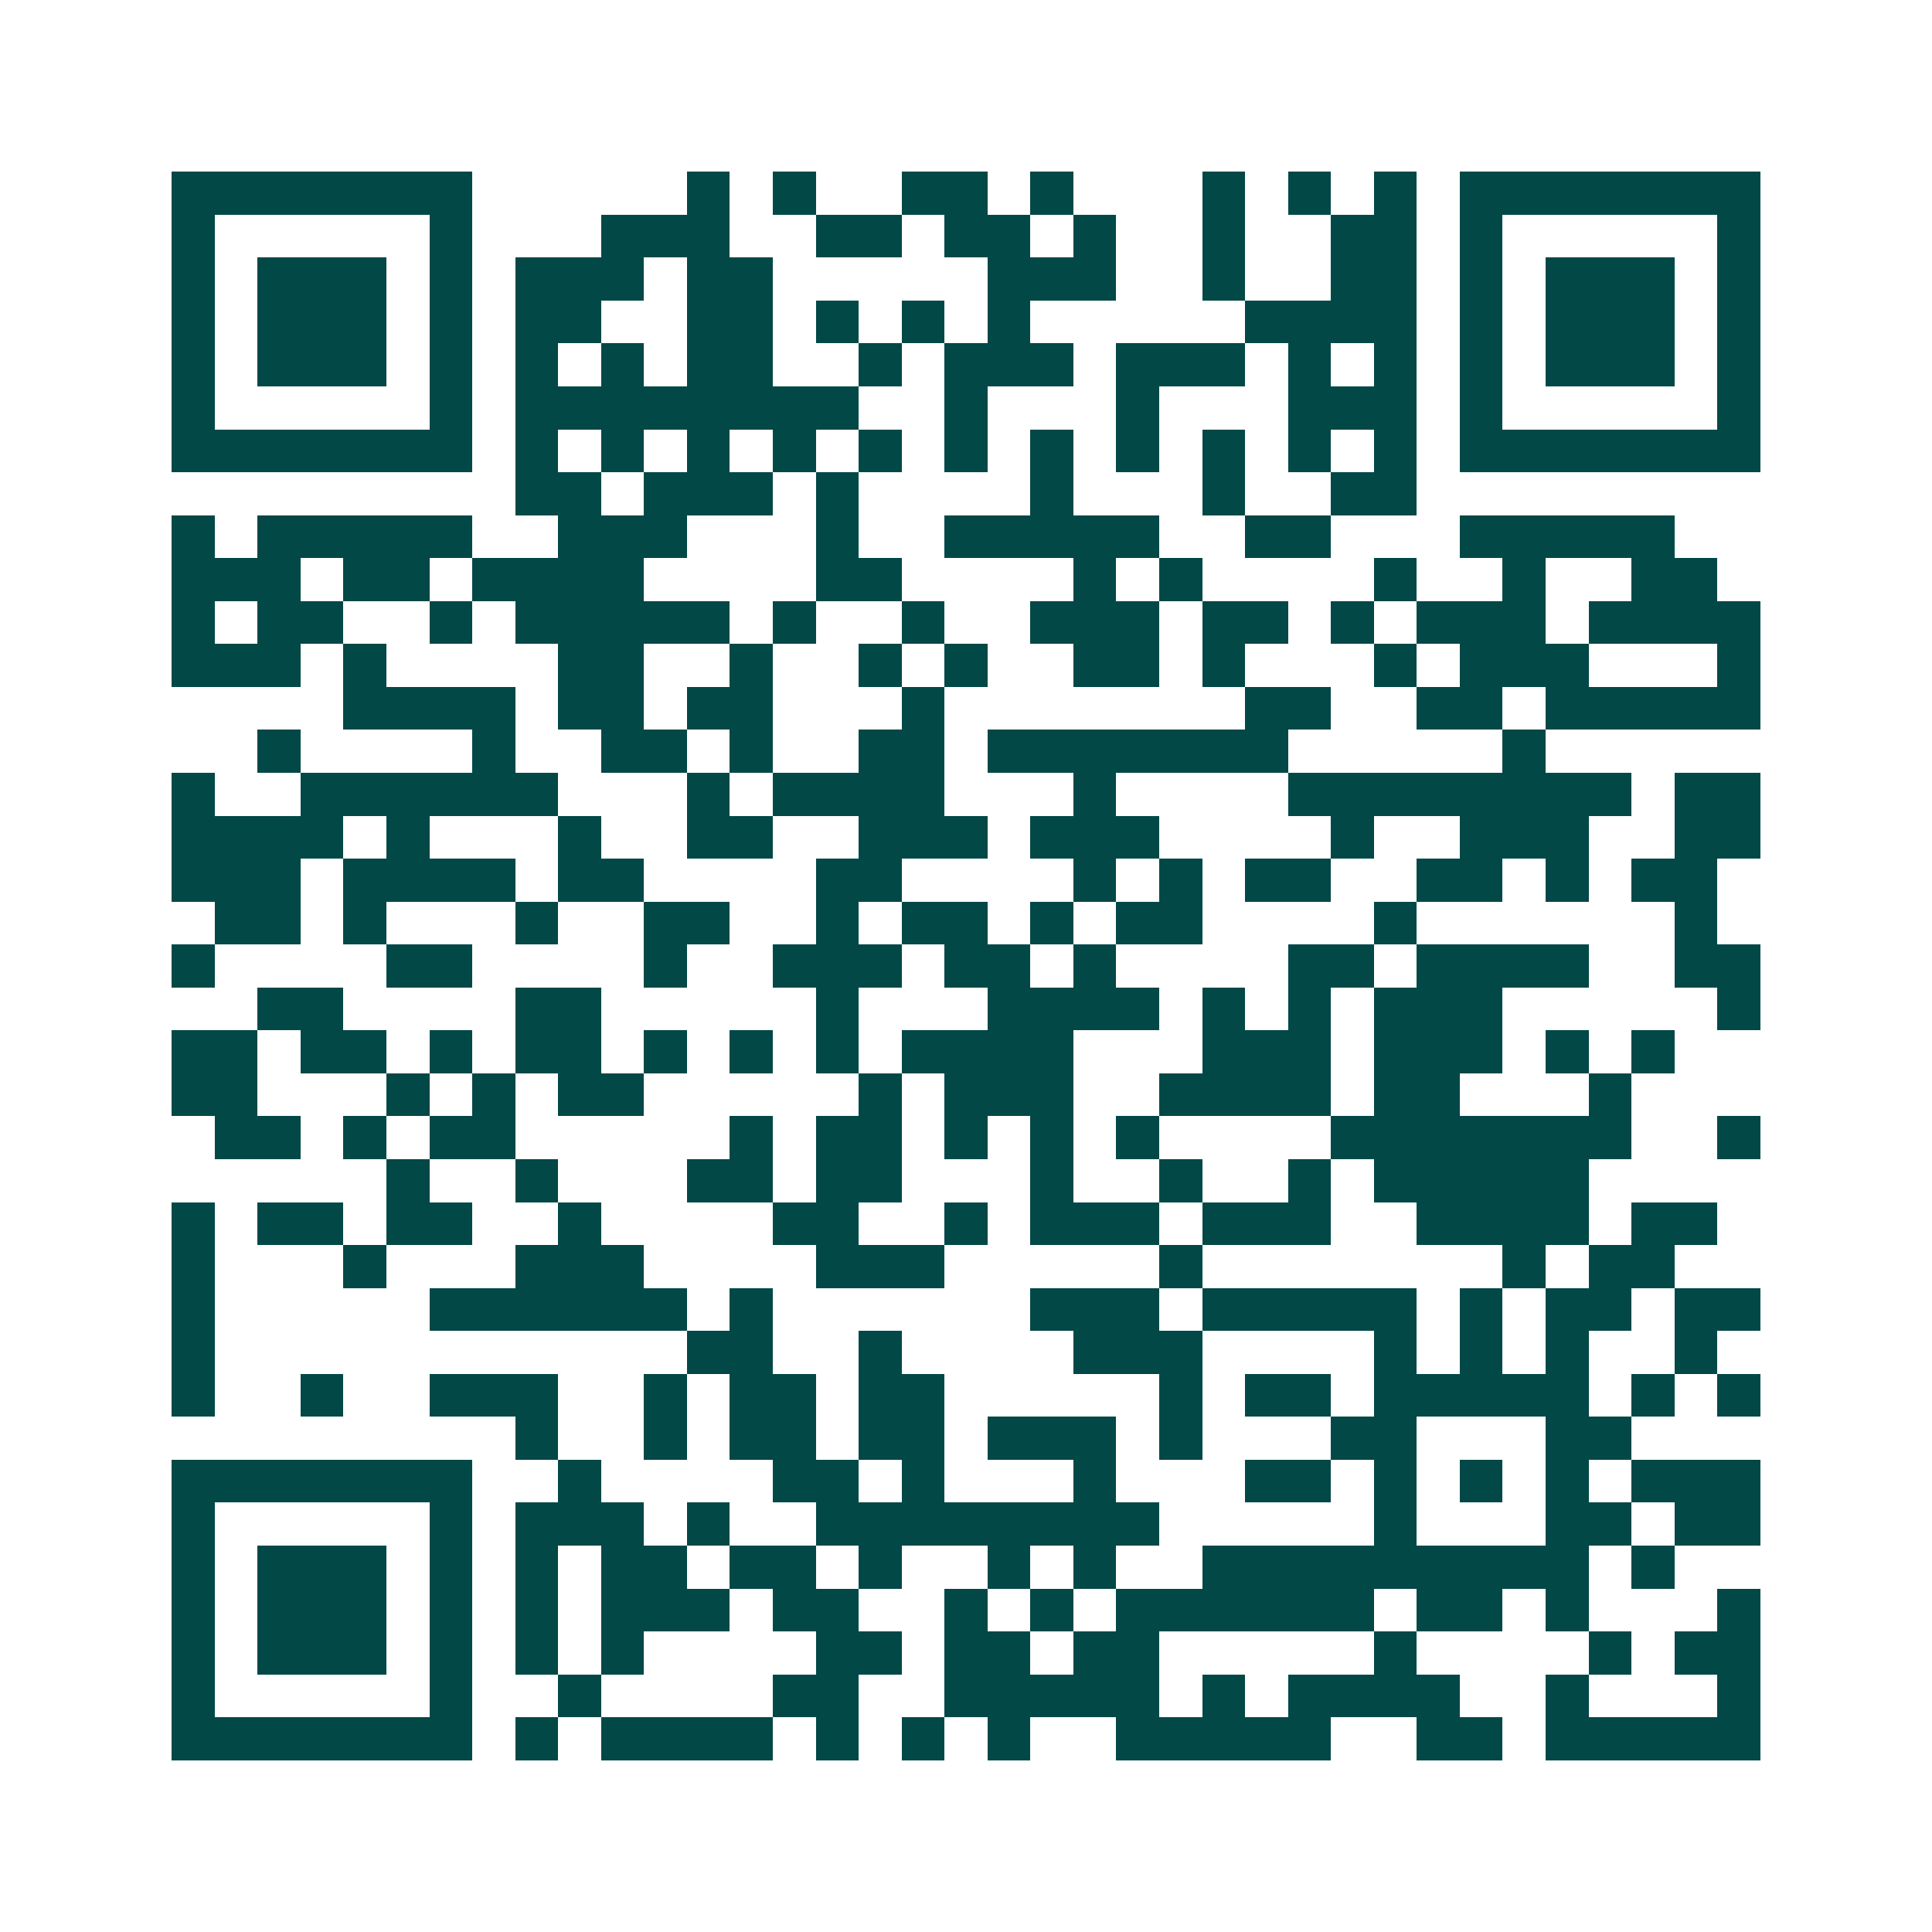 <svg xmlns="http://www.w3.org/2000/svg" width="200" height="200" viewBox="0 0 45 45" shape-rendering="crispEdges"><path fill="#ffffff" d="M0 0h45v45H0z"/><path stroke="#014847" d="M4 4.5h7m5 0h1m1 0h1m2 0h2m1 0h1m3 0h1m1 0h1m1 0h1m1 0h7M4 5.5h1m5 0h1m3 0h3m2 0h2m1 0h2m1 0h1m2 0h1m2 0h2m1 0h1m5 0h1M4 6.5h1m1 0h3m1 0h1m1 0h3m1 0h2m5 0h3m2 0h1m2 0h2m1 0h1m1 0h3m1 0h1M4 7.5h1m1 0h3m1 0h1m1 0h2m2 0h2m1 0h1m1 0h1m1 0h1m5 0h4m1 0h1m1 0h3m1 0h1M4 8.5h1m1 0h3m1 0h1m1 0h1m1 0h1m1 0h2m2 0h1m1 0h3m1 0h3m1 0h1m1 0h1m1 0h1m1 0h3m1 0h1M4 9.5h1m5 0h1m1 0h8m2 0h1m3 0h1m3 0h3m1 0h1m5 0h1M4 10.5h7m1 0h1m1 0h1m1 0h1m1 0h1m1 0h1m1 0h1m1 0h1m1 0h1m1 0h1m1 0h1m1 0h1m1 0h7M12 11.5h2m1 0h3m1 0h1m4 0h1m3 0h1m2 0h2M4 12.5h1m1 0h5m2 0h3m3 0h1m2 0h5m2 0h2m3 0h5M4 13.5h3m1 0h2m1 0h4m4 0h2m4 0h1m1 0h1m4 0h1m2 0h1m2 0h2M4 14.5h1m1 0h2m2 0h1m1 0h5m1 0h1m2 0h1m2 0h3m1 0h2m1 0h1m1 0h3m1 0h4M4 15.5h3m1 0h1m4 0h2m2 0h1m2 0h1m1 0h1m2 0h2m1 0h1m3 0h1m1 0h3m3 0h1M8 16.5h4m1 0h2m1 0h2m3 0h1m7 0h2m2 0h2m1 0h5M6 17.5h1m4 0h1m2 0h2m1 0h1m2 0h2m1 0h7m5 0h1M4 18.5h1m2 0h6m3 0h1m1 0h4m3 0h1m4 0h8m1 0h2M4 19.5h4m1 0h1m3 0h1m2 0h2m2 0h3m1 0h3m4 0h1m2 0h3m2 0h2M4 20.5h3m1 0h4m1 0h2m4 0h2m4 0h1m1 0h1m1 0h2m2 0h2m1 0h1m1 0h2M5 21.5h2m1 0h1m3 0h1m2 0h2m2 0h1m1 0h2m1 0h1m1 0h2m4 0h1m6 0h1M4 22.5h1m4 0h2m4 0h1m2 0h3m1 0h2m1 0h1m4 0h2m1 0h4m2 0h2M6 23.5h2m4 0h2m5 0h1m3 0h4m1 0h1m1 0h1m1 0h3m5 0h1M4 24.5h2m1 0h2m1 0h1m1 0h2m1 0h1m1 0h1m1 0h1m1 0h4m3 0h3m1 0h3m1 0h1m1 0h1M4 25.5h2m3 0h1m1 0h1m1 0h2m5 0h1m1 0h3m2 0h4m1 0h2m3 0h1M5 26.5h2m1 0h1m1 0h2m5 0h1m1 0h2m1 0h1m1 0h1m1 0h1m4 0h7m2 0h1M9 27.5h1m2 0h1m3 0h2m1 0h2m3 0h1m2 0h1m2 0h1m1 0h5M4 28.5h1m1 0h2m1 0h2m2 0h1m4 0h2m2 0h1m1 0h3m1 0h3m2 0h4m1 0h2M4 29.5h1m3 0h1m3 0h3m4 0h3m5 0h1m7 0h1m1 0h2M4 30.5h1m5 0h6m1 0h1m6 0h3m1 0h5m1 0h1m1 0h2m1 0h2M4 31.5h1m11 0h2m2 0h1m4 0h3m4 0h1m1 0h1m1 0h1m2 0h1M4 32.5h1m2 0h1m2 0h3m2 0h1m1 0h2m1 0h2m5 0h1m1 0h2m1 0h5m1 0h1m1 0h1M12 33.5h1m2 0h1m1 0h2m1 0h2m1 0h3m1 0h1m3 0h2m3 0h2M4 34.5h7m2 0h1m4 0h2m1 0h1m3 0h1m3 0h2m1 0h1m1 0h1m1 0h1m1 0h3M4 35.5h1m5 0h1m1 0h3m1 0h1m2 0h8m5 0h1m3 0h2m1 0h2M4 36.5h1m1 0h3m1 0h1m1 0h1m1 0h2m1 0h2m1 0h1m2 0h1m1 0h1m2 0h9m1 0h1M4 37.5h1m1 0h3m1 0h1m1 0h1m1 0h3m1 0h2m2 0h1m1 0h1m1 0h6m1 0h2m1 0h1m3 0h1M4 38.5h1m1 0h3m1 0h1m1 0h1m1 0h1m4 0h2m1 0h2m1 0h2m5 0h1m4 0h1m1 0h2M4 39.5h1m5 0h1m2 0h1m4 0h2m2 0h5m1 0h1m1 0h4m2 0h1m3 0h1M4 40.5h7m1 0h1m1 0h4m1 0h1m1 0h1m1 0h1m2 0h5m2 0h2m1 0h5"/></svg>
